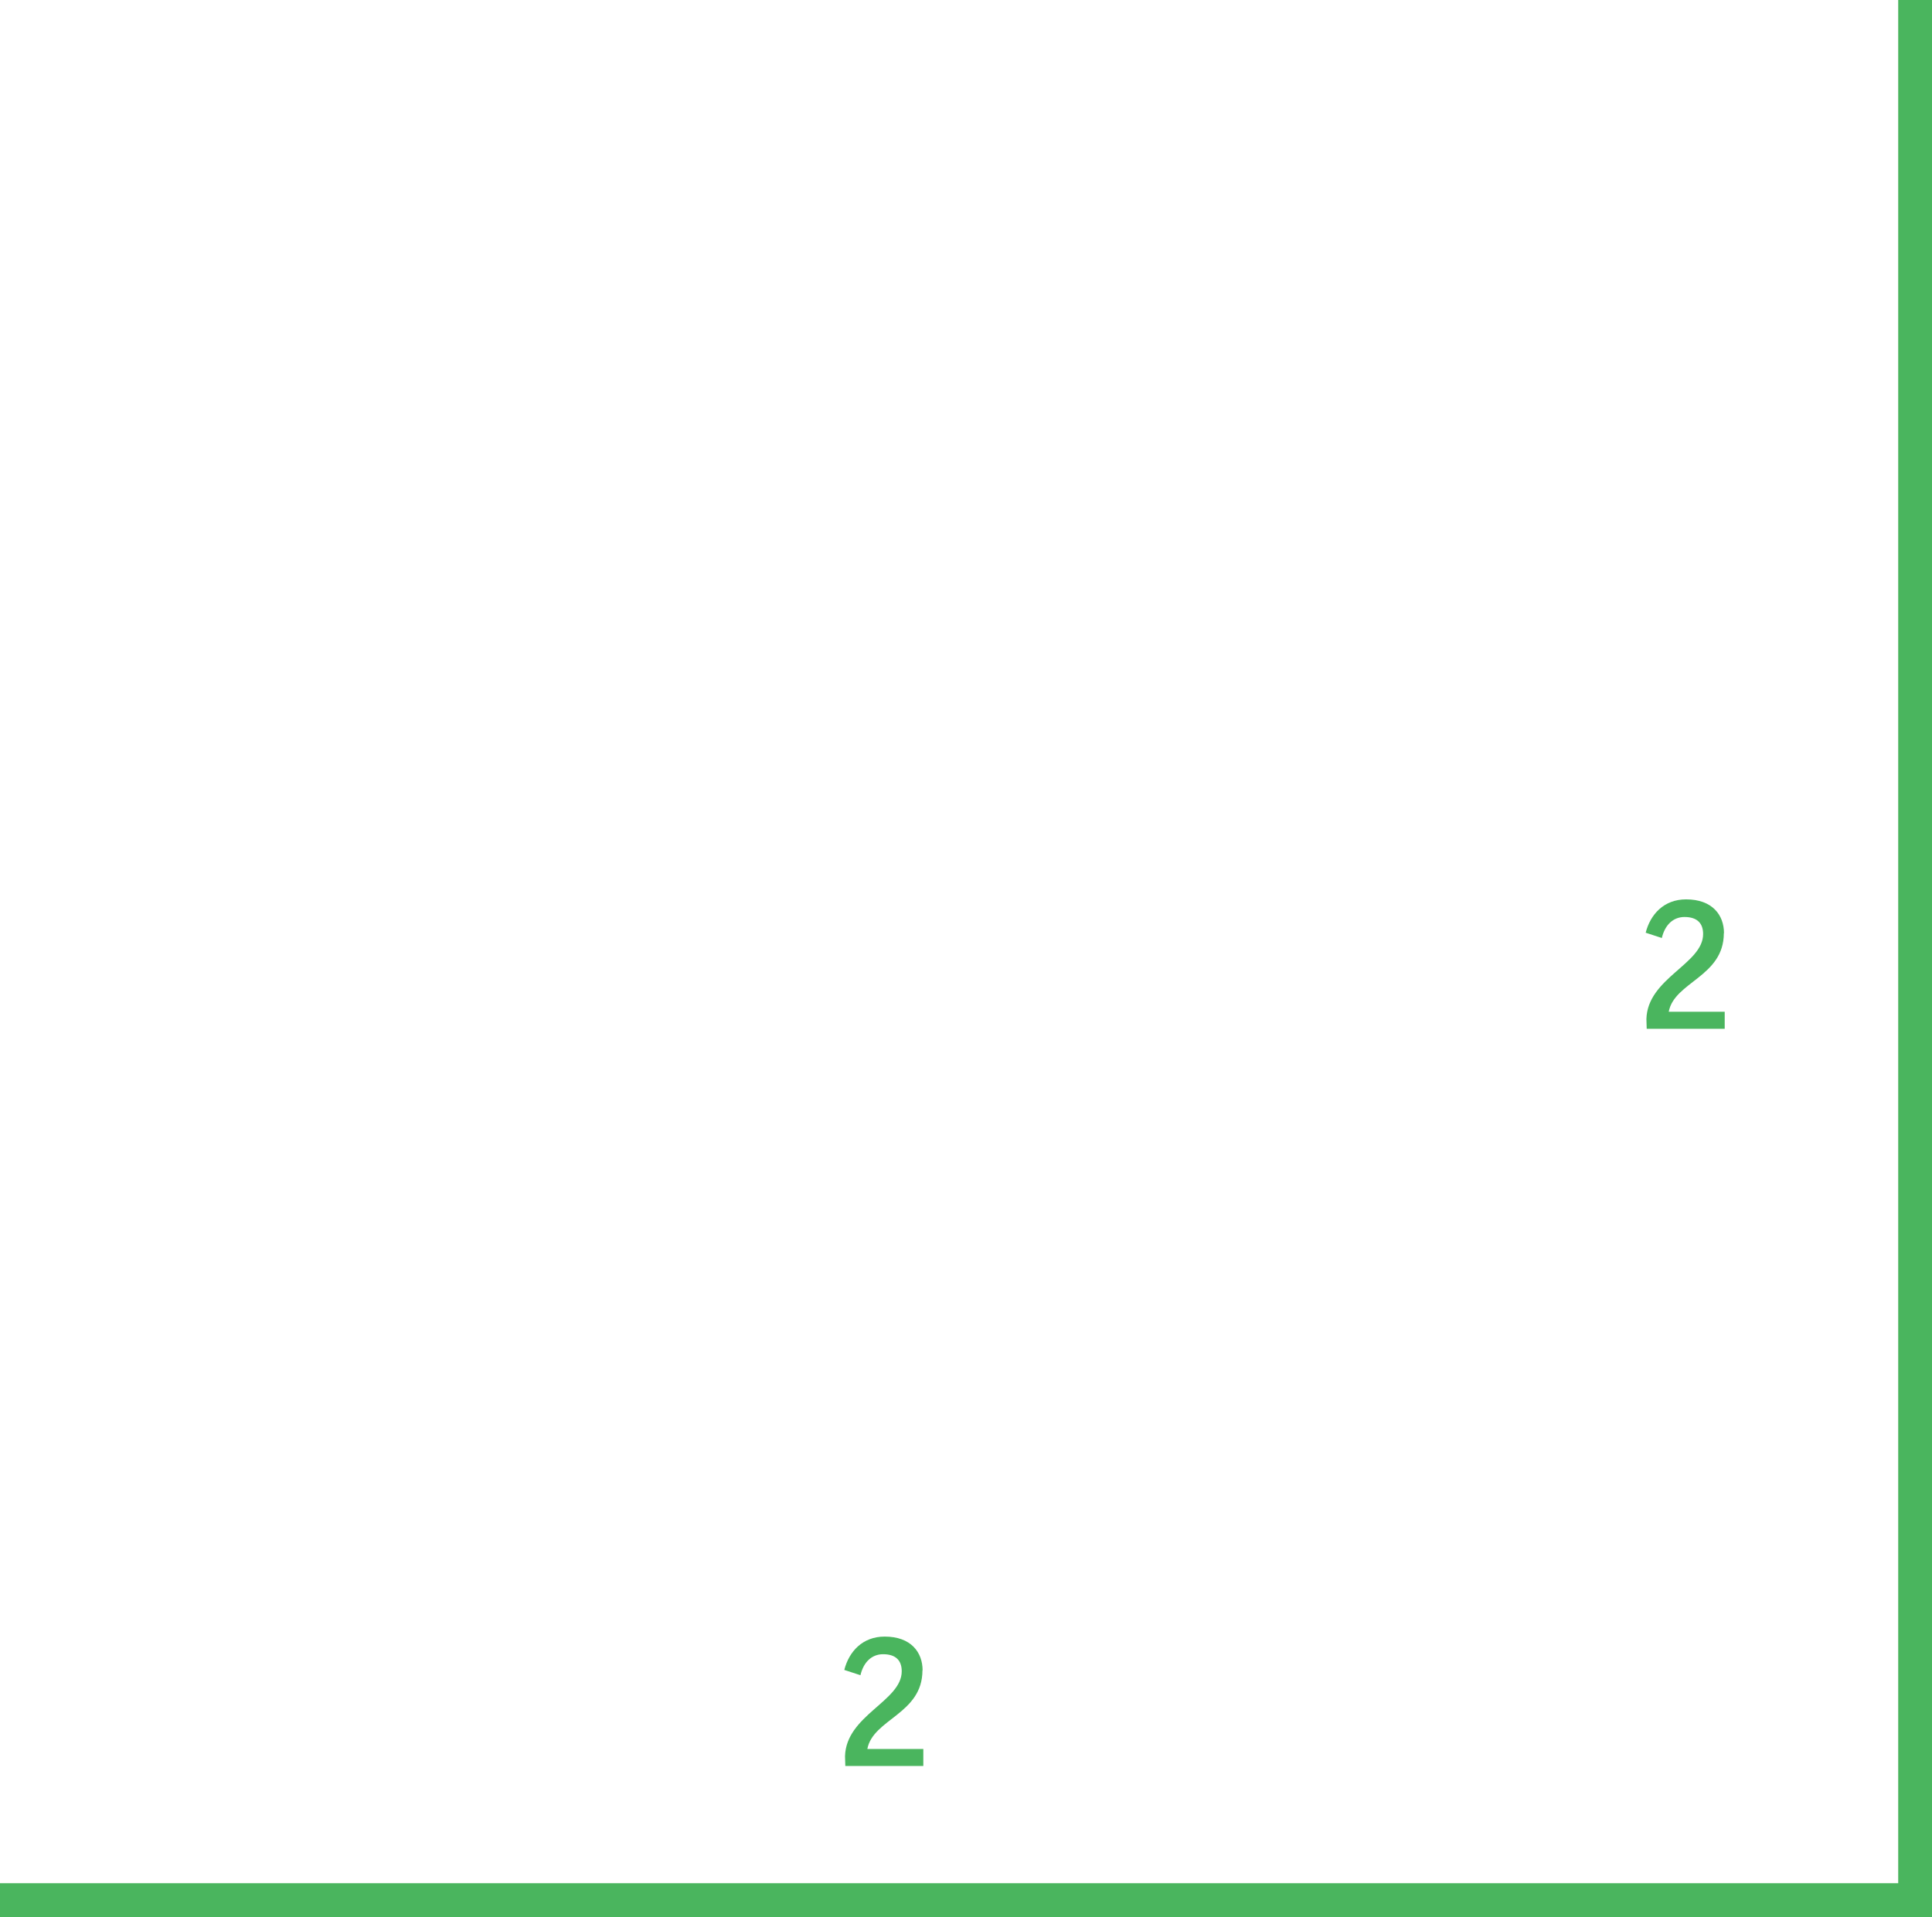 <?xml version="1.0" encoding="UTF-8"?>
<svg xmlns="http://www.w3.org/2000/svg" id="Layer_2" width="131.51" height="130.51" viewBox="0 0 131.51 130.51">
  <defs>
    <style>.cls-1{fill:none;stroke:#4ab55e;stroke-miterlimit:10;stroke-width:2.3px;}.cls-2{fill:#4ab55e;stroke-width:0px;}</style>
  </defs>
  <g id="Layer_2-2">
    <path class="cls-2" d="M117.34,63.53c0,2.97-3.37,3.31-3.75,5.35h3.81v1.16h-5.31l-.02-.67c.08-2.79,3.86-3.74,3.86-5.78,0-.71-.38-1.16-1.27-1.16-.76,0-1.33.53-1.54,1.43l-1.1-.36c.32-1.25,1.24-2.27,2.75-2.27,1.79,0,2.58,1.07,2.58,2.3Z"></path>
    <path class="cls-2" d="M62.79,113.72c0,2.97-3.37,3.31-3.75,5.35h3.81v1.16h-5.31l-.02-.67c.08-2.79,3.86-3.74,3.86-5.78,0-.71-.38-1.16-1.27-1.16-.76,0-1.33.53-1.54,1.43l-1.1-.36c.32-1.25,1.24-2.27,2.75-2.27,1.79,0,2.58,1.07,2.58,2.3Z"></path>
    <polyline class="cls-1" points="0 129.36 130.36 129.36 130.36 0"></polyline>
  </g>
</svg>
